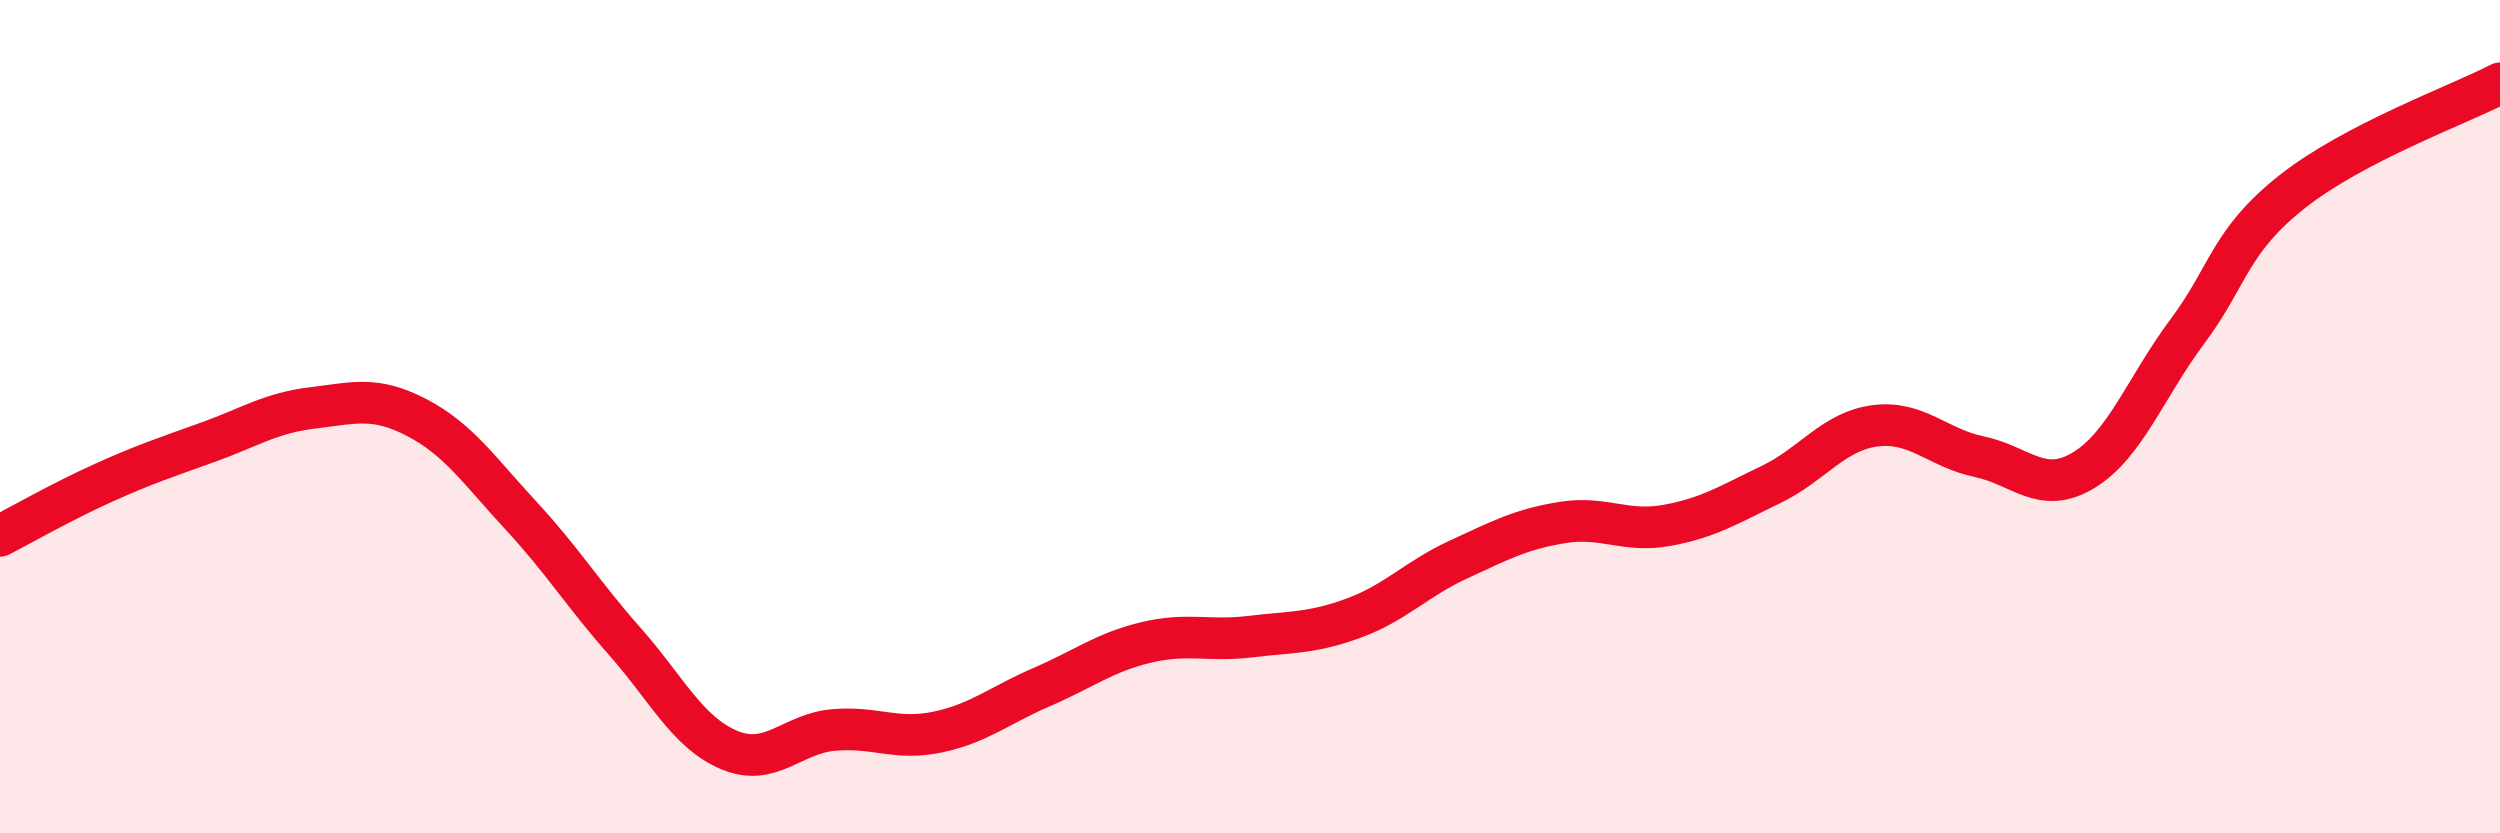 
    <svg width="60" height="20" viewBox="0 0 60 20" xmlns="http://www.w3.org/2000/svg">
      <path
        d="M 0,12.86 C 0.5,12.6 1.5,12.03 2.5,11.58 C 3.5,11.13 4,10.97 5,10.61 C 6,10.25 6.5,9.91 7.5,9.79 C 8.5,9.67 9,9.5 10,10.02 C 11,10.54 11.5,11.29 12.5,12.37 C 13.5,13.45 14,14.27 15,15.4 C 16,16.53 16.5,17.58 17.5,18 C 18.5,18.42 19,17.61 20,17.52 C 21,17.43 21.5,17.78 22.5,17.57 C 23.5,17.36 24,16.92 25,16.49 C 26,16.06 26.5,15.66 27.5,15.42 C 28.5,15.18 29,15.4 30,15.28 C 31,15.16 31.5,15.2 32.5,14.83 C 33.5,14.46 34,13.89 35,13.43 C 36,12.97 36.5,12.7 37.5,12.54 C 38.5,12.38 39,12.79 40,12.61 C 41,12.43 41.5,12.11 42.5,11.63 C 43.5,11.15 44,10.35 45,10.22 C 46,10.09 46.5,10.75 47.5,10.96 C 48.5,11.17 49,11.89 50,11.29 C 51,10.69 51.5,9.29 52.5,7.95 C 53.5,6.61 53.5,5.8 55,4.61 C 56.5,3.42 59,2.52 60,2L60 20L0 20Z"
        fill="#EB0A25"
        opacity="0.1"
        stroke-linecap="round"
        stroke-linejoin="round"
      />
      <path
        d="M 0,12.86 C 0.5,12.6 1.5,12.03 2.5,11.58 C 3.5,11.13 4,10.97 5,10.61 C 6,10.25 6.5,9.91 7.5,9.79 C 8.5,9.67 9,9.5 10,10.02 C 11,10.54 11.5,11.29 12.5,12.37 C 13.5,13.45 14,14.27 15,15.4 C 16,16.53 16.5,17.58 17.5,18 C 18.5,18.42 19,17.61 20,17.52 C 21,17.43 21.5,17.78 22.5,17.57 C 23.5,17.36 24,16.92 25,16.49 C 26,16.06 26.5,15.66 27.5,15.42 C 28.5,15.18 29,15.4 30,15.28 C 31,15.16 31.5,15.2 32.5,14.83 C 33.5,14.46 34,13.89 35,13.43 C 36,12.97 36.5,12.7 37.5,12.54 C 38.5,12.38 39,12.79 40,12.61 C 41,12.43 41.5,12.11 42.5,11.63 C 43.5,11.15 44,10.35 45,10.22 C 46,10.09 46.5,10.75 47.5,10.96 C 48.5,11.17 49,11.89 50,11.29 C 51,10.69 51.5,9.29 52.5,7.95 C 53.5,6.61 53.5,5.8 55,4.61 C 56.5,3.42 59,2.52 60,2"
        stroke="#EB0A25"
        stroke-width="1"
        fill="none"
        stroke-linecap="round"
        stroke-linejoin="round"
      />
    </svg>
  